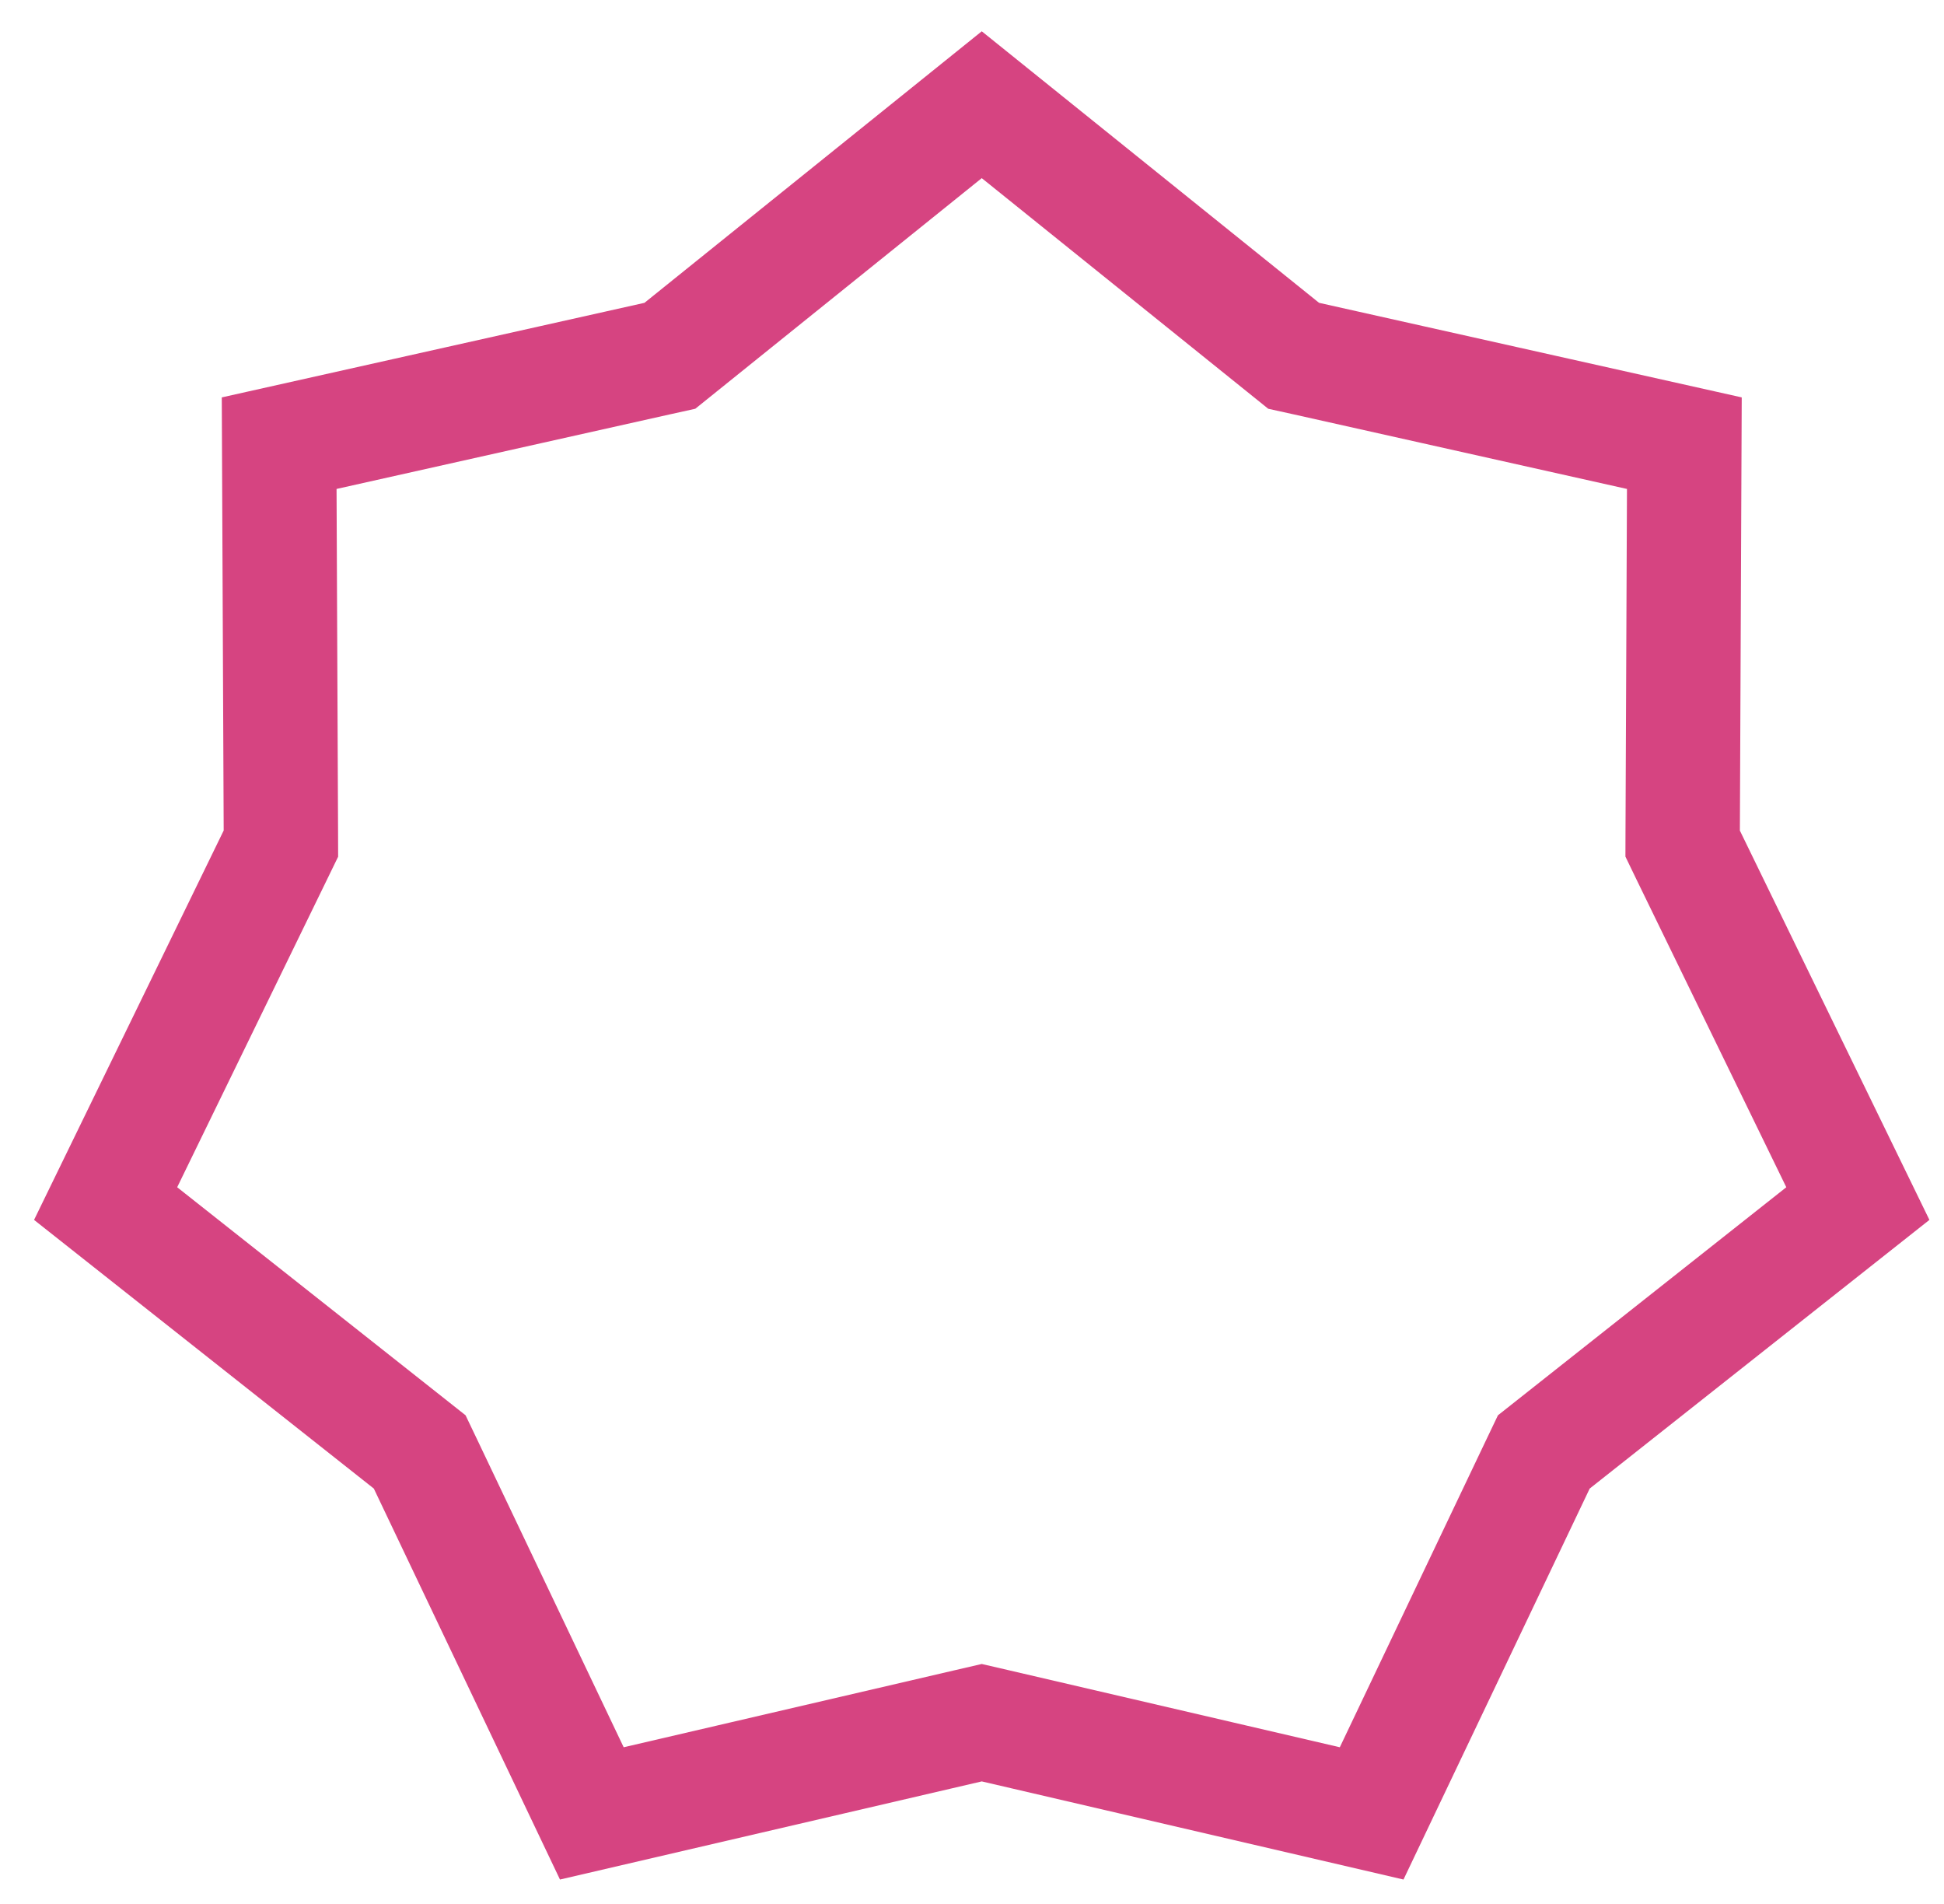 <svg width="48" height="47" viewBox="0 0 48 47" fill="none" xmlns="http://www.w3.org/2000/svg">
<path d="M31.686 8.577L31.942 8.783L32.264 8.854L41.589 10.94L41.548 20.497L41.547 20.825L41.69 21.121L45.873 29.711L38.377 35.638L38.119 35.842L37.977 36.139L33.868 44.765L24.561 42.6L24.241 42.526L23.921 42.6L14.613 44.765L10.505 36.139L10.363 35.842L10.105 35.638L2.608 29.711L6.792 21.121L6.936 20.825L6.935 20.497L6.893 10.94L16.219 8.854L16.54 8.783L16.796 8.577L24.241 2.585L31.686 8.577Z" stroke="#D64481" stroke-width="2.824"/>
</svg>
